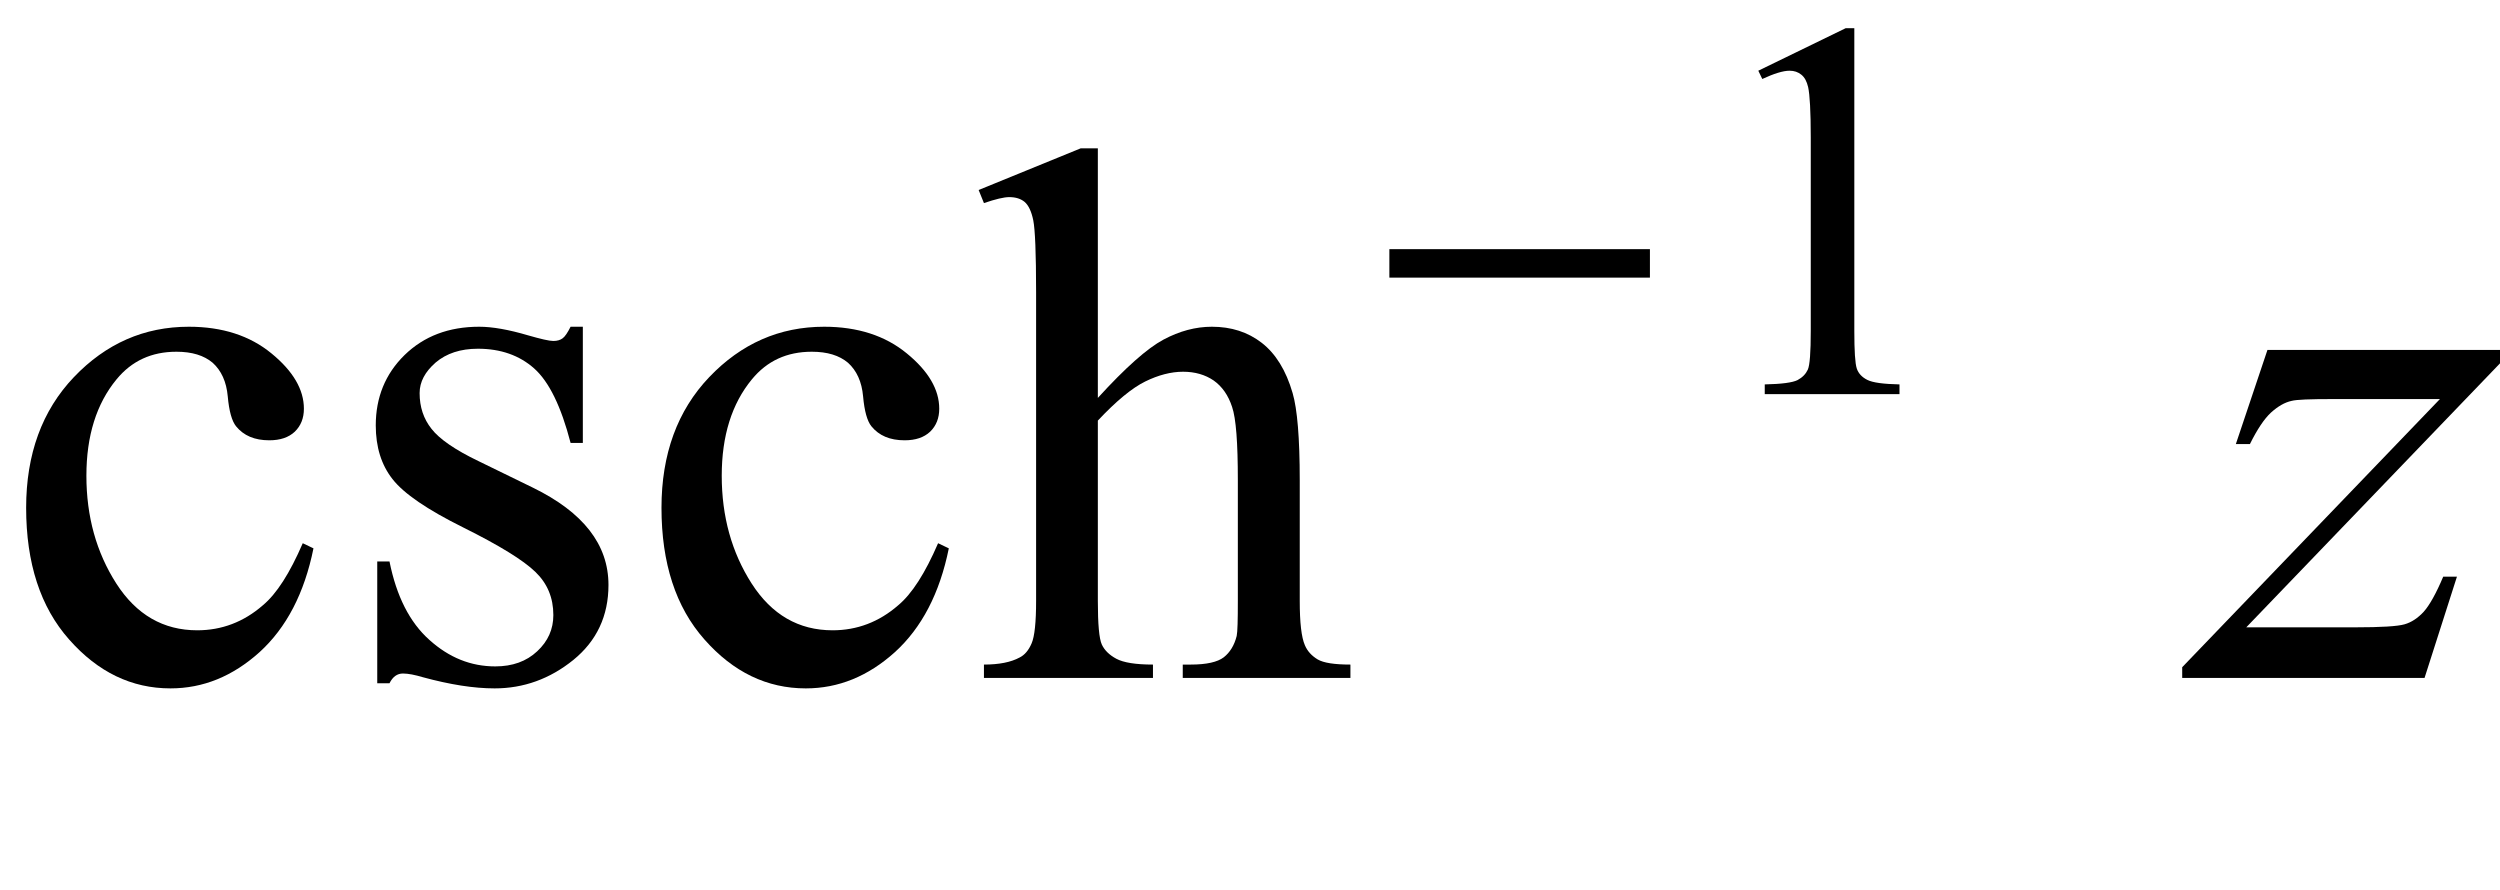 <?xml version="1.0" encoding="UTF-8"?>
<svg xmlns="http://www.w3.org/2000/svg" xmlns:xlink="http://www.w3.org/1999/xlink"  viewBox="0 0 59 21" version="1.1">
<defs>
<g>
<symbol overflow="visible" id="glyph0-0">
<path style="stroke:none;" d="M 2.496 0 L 2.496 -11.25 L 11.496 -11.25 L 11.496 0 Z M 2.777 -0.281 L 11.215 -0.281 L 11.215 -10.969 L 2.777 -10.969 Z M 2.777 -0.281 "/>
</symbol>
<symbol overflow="visible" id="glyph0-1">
<path style="stroke:none;" d="M 7.398 -3.059 C 7.184 -2 6.758 -1.184 6.125 -0.609 C 5.492 -0.039 4.793 0.246 4.023 0.246 C 3.109 0.246 2.312 -0.137 1.633 -0.906 C 0.953 -1.672 0.617 -2.711 0.617 -4.016 C 0.617 -5.281 0.992 -6.312 1.746 -7.102 C 2.5 -7.891 3.402 -8.289 4.457 -8.289 C 5.246 -8.289 5.898 -8.078 6.406 -7.66 C 6.918 -7.242 7.172 -6.805 7.172 -6.355 C 7.172 -6.133 7.102 -5.953 6.957 -5.812 C 6.812 -5.676 6.613 -5.609 6.355 -5.609 C 6.008 -5.609 5.75 -5.719 5.57 -5.941 C 5.473 -6.062 5.406 -6.297 5.375 -6.645 C 5.344 -6.992 5.223 -7.254 5.02 -7.438 C 4.812 -7.613 4.531 -7.699 4.164 -7.699 C 3.578 -7.699 3.109 -7.484 2.75 -7.047 C 2.277 -6.473 2.039 -5.715 2.039 -4.773 C 2.039 -3.812 2.273 -2.965 2.746 -2.227 C 3.219 -1.492 3.855 -1.125 4.656 -1.125 C 5.23 -1.125 5.75 -1.32 6.203 -1.715 C 6.527 -1.984 6.84 -2.473 7.145 -3.18 Z M 7.398 -3.059 "/>
</symbol>
<symbol overflow="visible" id="glyph0-2">
<path style="stroke:none;" d="M 5.766 -8.289 L 5.766 -5.547 L 5.477 -5.547 C 5.254 -6.406 4.969 -6.992 4.617 -7.305 C 4.27 -7.613 3.828 -7.77 3.289 -7.77 C 2.879 -7.77 2.547 -7.66 2.293 -7.445 C 2.043 -7.227 1.914 -6.988 1.914 -6.723 C 1.914 -6.395 2.008 -6.113 2.195 -5.879 C 2.379 -5.641 2.75 -5.383 3.305 -5.117 L 4.586 -4.492 C 5.777 -3.91 6.371 -3.148 6.371 -2.195 C 6.371 -1.465 6.094 -0.875 5.543 -0.426 C 4.988 0.023 4.367 0.246 3.684 0.246 C 3.191 0.246 2.629 0.156 1.996 -0.016 C 1.801 -0.074 1.645 -0.105 1.52 -0.105 C 1.387 -0.105 1.281 -0.031 1.203 0.125 L 0.914 0.125 L 0.914 -2.75 L 1.203 -2.75 C 1.367 -1.93 1.68 -1.312 2.145 -0.898 C 2.609 -0.48 3.125 -0.273 3.699 -0.273 C 4.105 -0.273 4.434 -0.391 4.688 -0.629 C 4.945 -0.867 5.07 -1.152 5.07 -1.484 C 5.07 -1.891 4.93 -2.23 4.645 -2.504 C 4.359 -2.781 3.793 -3.129 2.945 -3.551 C 2.094 -3.973 1.539 -4.352 1.273 -4.695 C 1.012 -5.027 0.879 -5.449 0.879 -5.961 C 0.879 -6.621 1.105 -7.176 1.559 -7.621 C 2.016 -8.066 2.602 -8.289 3.32 -8.289 C 3.637 -8.289 4.023 -8.219 4.473 -8.086 C 4.773 -8 4.973 -7.953 5.07 -7.953 C 5.164 -7.953 5.238 -7.977 5.289 -8.016 C 5.344 -8.055 5.406 -8.148 5.477 -8.289 Z M 5.766 -8.289 "/>
</symbol>
<symbol overflow="visible" id="glyph0-3">
<path style="stroke:none;" d="M 2.926 -12.5 L 2.926 -6.609 C 3.578 -7.324 4.094 -7.781 4.473 -7.984 C 4.855 -8.188 5.234 -8.289 5.617 -8.289 C 6.074 -8.289 6.465 -8.164 6.793 -7.91 C 7.121 -7.656 7.367 -7.262 7.523 -6.723 C 7.633 -6.348 7.691 -5.664 7.691 -4.668 L 7.691 -1.82 C 7.691 -1.309 7.73 -0.961 7.812 -0.773 C 7.871 -0.633 7.973 -0.523 8.113 -0.438 C 8.254 -0.355 8.512 -0.316 8.887 -0.316 L 8.887 0 L 4.93 0 L 4.93 -0.316 L 5.117 -0.316 C 5.492 -0.316 5.75 -0.375 5.898 -0.488 C 6.043 -0.602 6.148 -0.77 6.203 -0.992 C 6.223 -1.086 6.23 -1.363 6.23 -1.82 L 6.23 -4.668 C 6.23 -5.547 6.188 -6.125 6.094 -6.398 C 6.004 -6.672 5.859 -6.879 5.66 -7.02 C 5.461 -7.156 5.219 -7.227 4.938 -7.227 C 4.652 -7.227 4.352 -7.148 4.043 -6.996 C 3.734 -6.844 3.359 -6.535 2.926 -6.074 L 2.926 -1.82 C 2.926 -1.27 2.957 -0.926 3.02 -0.789 C 3.082 -0.656 3.195 -0.543 3.363 -0.453 C 3.531 -0.363 3.816 -0.316 4.227 -0.316 L 4.227 0 L 0.238 0 L 0.238 -0.316 C 0.594 -0.316 0.875 -0.371 1.082 -0.484 C 1.199 -0.543 1.293 -0.652 1.363 -0.816 C 1.434 -0.98 1.469 -1.316 1.469 -1.82 L 1.469 -9.105 C 1.469 -10.023 1.445 -10.59 1.402 -10.801 C 1.359 -11.012 1.289 -11.156 1.199 -11.234 C 1.109 -11.309 0.988 -11.348 0.836 -11.348 C 0.711 -11.348 0.512 -11.301 0.238 -11.207 L 0.113 -11.516 L 2.523 -12.5 Z M 2.926 -12.5 "/>
</symbol>
<symbol overflow="visible" id="glyph1-0">
<path style="stroke:none;" d="M 0.75 0 L 0.75 -9.598 L 5.25 -9.598 L 5.25 0 Z M 1.5 -0.75 L 4.5 -0.75 L 4.5 -8.848 L 1.5 -8.848 Z M 1.5 -0.75 "/>
</symbol>
<symbol overflow="visible" id="glyph1-1">
<path style="stroke:none;" d="M 6.938 -2.75 L 0.789 -2.75 L 0.789 -3.422 L 6.938 -3.422 Z M 6.938 -2.75 "/>
</symbol>
<symbol overflow="visible" id="glyph2-0">
<path style="stroke:none;" d="M 1.773 0 L 1.773 -7.988 L 8.164 -7.988 L 8.164 0 Z M 1.973 -0.199 L 7.961 -0.199 L 7.961 -7.789 L 1.973 -7.789 Z M 1.973 -0.199 "/>
</symbol>
<symbol overflow="visible" id="glyph2-1">
<path style="stroke:none;" d="M 1.496 -7.633 L 3.559 -8.637 L 3.762 -8.637 L 3.762 -1.492 C 3.762 -1.016 3.781 -0.723 3.82 -0.605 C 3.859 -0.488 3.945 -0.398 4.07 -0.336 C 4.195 -0.273 4.445 -0.238 4.828 -0.23 L 4.828 0 L 1.648 0 L 1.648 -0.23 C 2.047 -0.238 2.305 -0.273 2.422 -0.332 C 2.539 -0.395 2.617 -0.477 2.664 -0.578 C 2.711 -0.68 2.734 -0.984 2.734 -1.492 L 2.734 -6.059 C 2.734 -6.676 2.711 -7.07 2.672 -7.246 C 2.641 -7.379 2.59 -7.477 2.512 -7.539 C 2.434 -7.602 2.344 -7.633 2.234 -7.633 C 2.082 -7.633 1.867 -7.566 1.59 -7.438 Z M 1.496 -7.633 "/>
</symbol>
<symbol overflow="visible" id="glyph3-0">
<path style="stroke:none;" d="M 2.496 0 L 2.496 -11.25 L 11.496 -11.25 L 11.496 0 Z M 2.777 -0.281 L 11.215 -0.281 L 11.215 -10.969 L 2.777 -10.969 Z M 2.777 -0.281 "/>
</symbol>
<symbol overflow="visible" id="glyph3-1">
<path style="stroke:none;" d="M 1.512 -7.742 L 7.094 -7.742 L 7.094 -7.523 L 1.012 -1.195 L 3.586 -1.195 C 4.195 -1.195 4.582 -1.219 4.746 -1.266 C 4.91 -1.312 5.062 -1.414 5.199 -1.562 C 5.336 -1.715 5.492 -1.992 5.66 -2.391 L 5.984 -2.391 L 5.219 0 L -0.5 0 L -0.5 -0.254 L 5.582 -6.582 L 3.051 -6.582 C 2.516 -6.582 2.195 -6.57 2.082 -6.539 C 1.918 -6.504 1.758 -6.41 1.594 -6.262 C 1.434 -6.113 1.27 -5.867 1.098 -5.52 L 0.766 -5.52 Z M 1.512 -7.742 "/>
</symbol>
</g>
</defs>
<g id="surface509117">
<g style="fill:rgb(0%,0%,0%);fill-opacity:1;">
  <use xlink:href="#glyph0-1" x="0" y="16"/>
  <use xlink:href="#glyph0-2" x="7.989" y="16"/>
  <use xlink:href="#glyph0-1" x="14.994" y="16"/>
  <use xlink:href="#glyph0-3" x="22.983" y="16"/>
</g>
<g style="fill:rgb(0%,0%,0%);fill-opacity:1;">
  <use xlink:href="#glyph1-1" x="32" y="9.302"/>
</g>
<g style="fill:rgb(0%,0%,0%);fill-opacity:1;">
  <use xlink:href="#glyph2-1" x="40" y="9.302"/>
</g>
<g style="fill:rgb(0%,0%,0%);fill-opacity:1;">
  <use xlink:href="#glyph3-1" x="52" y="16"/>
</g>
</g>
</svg>